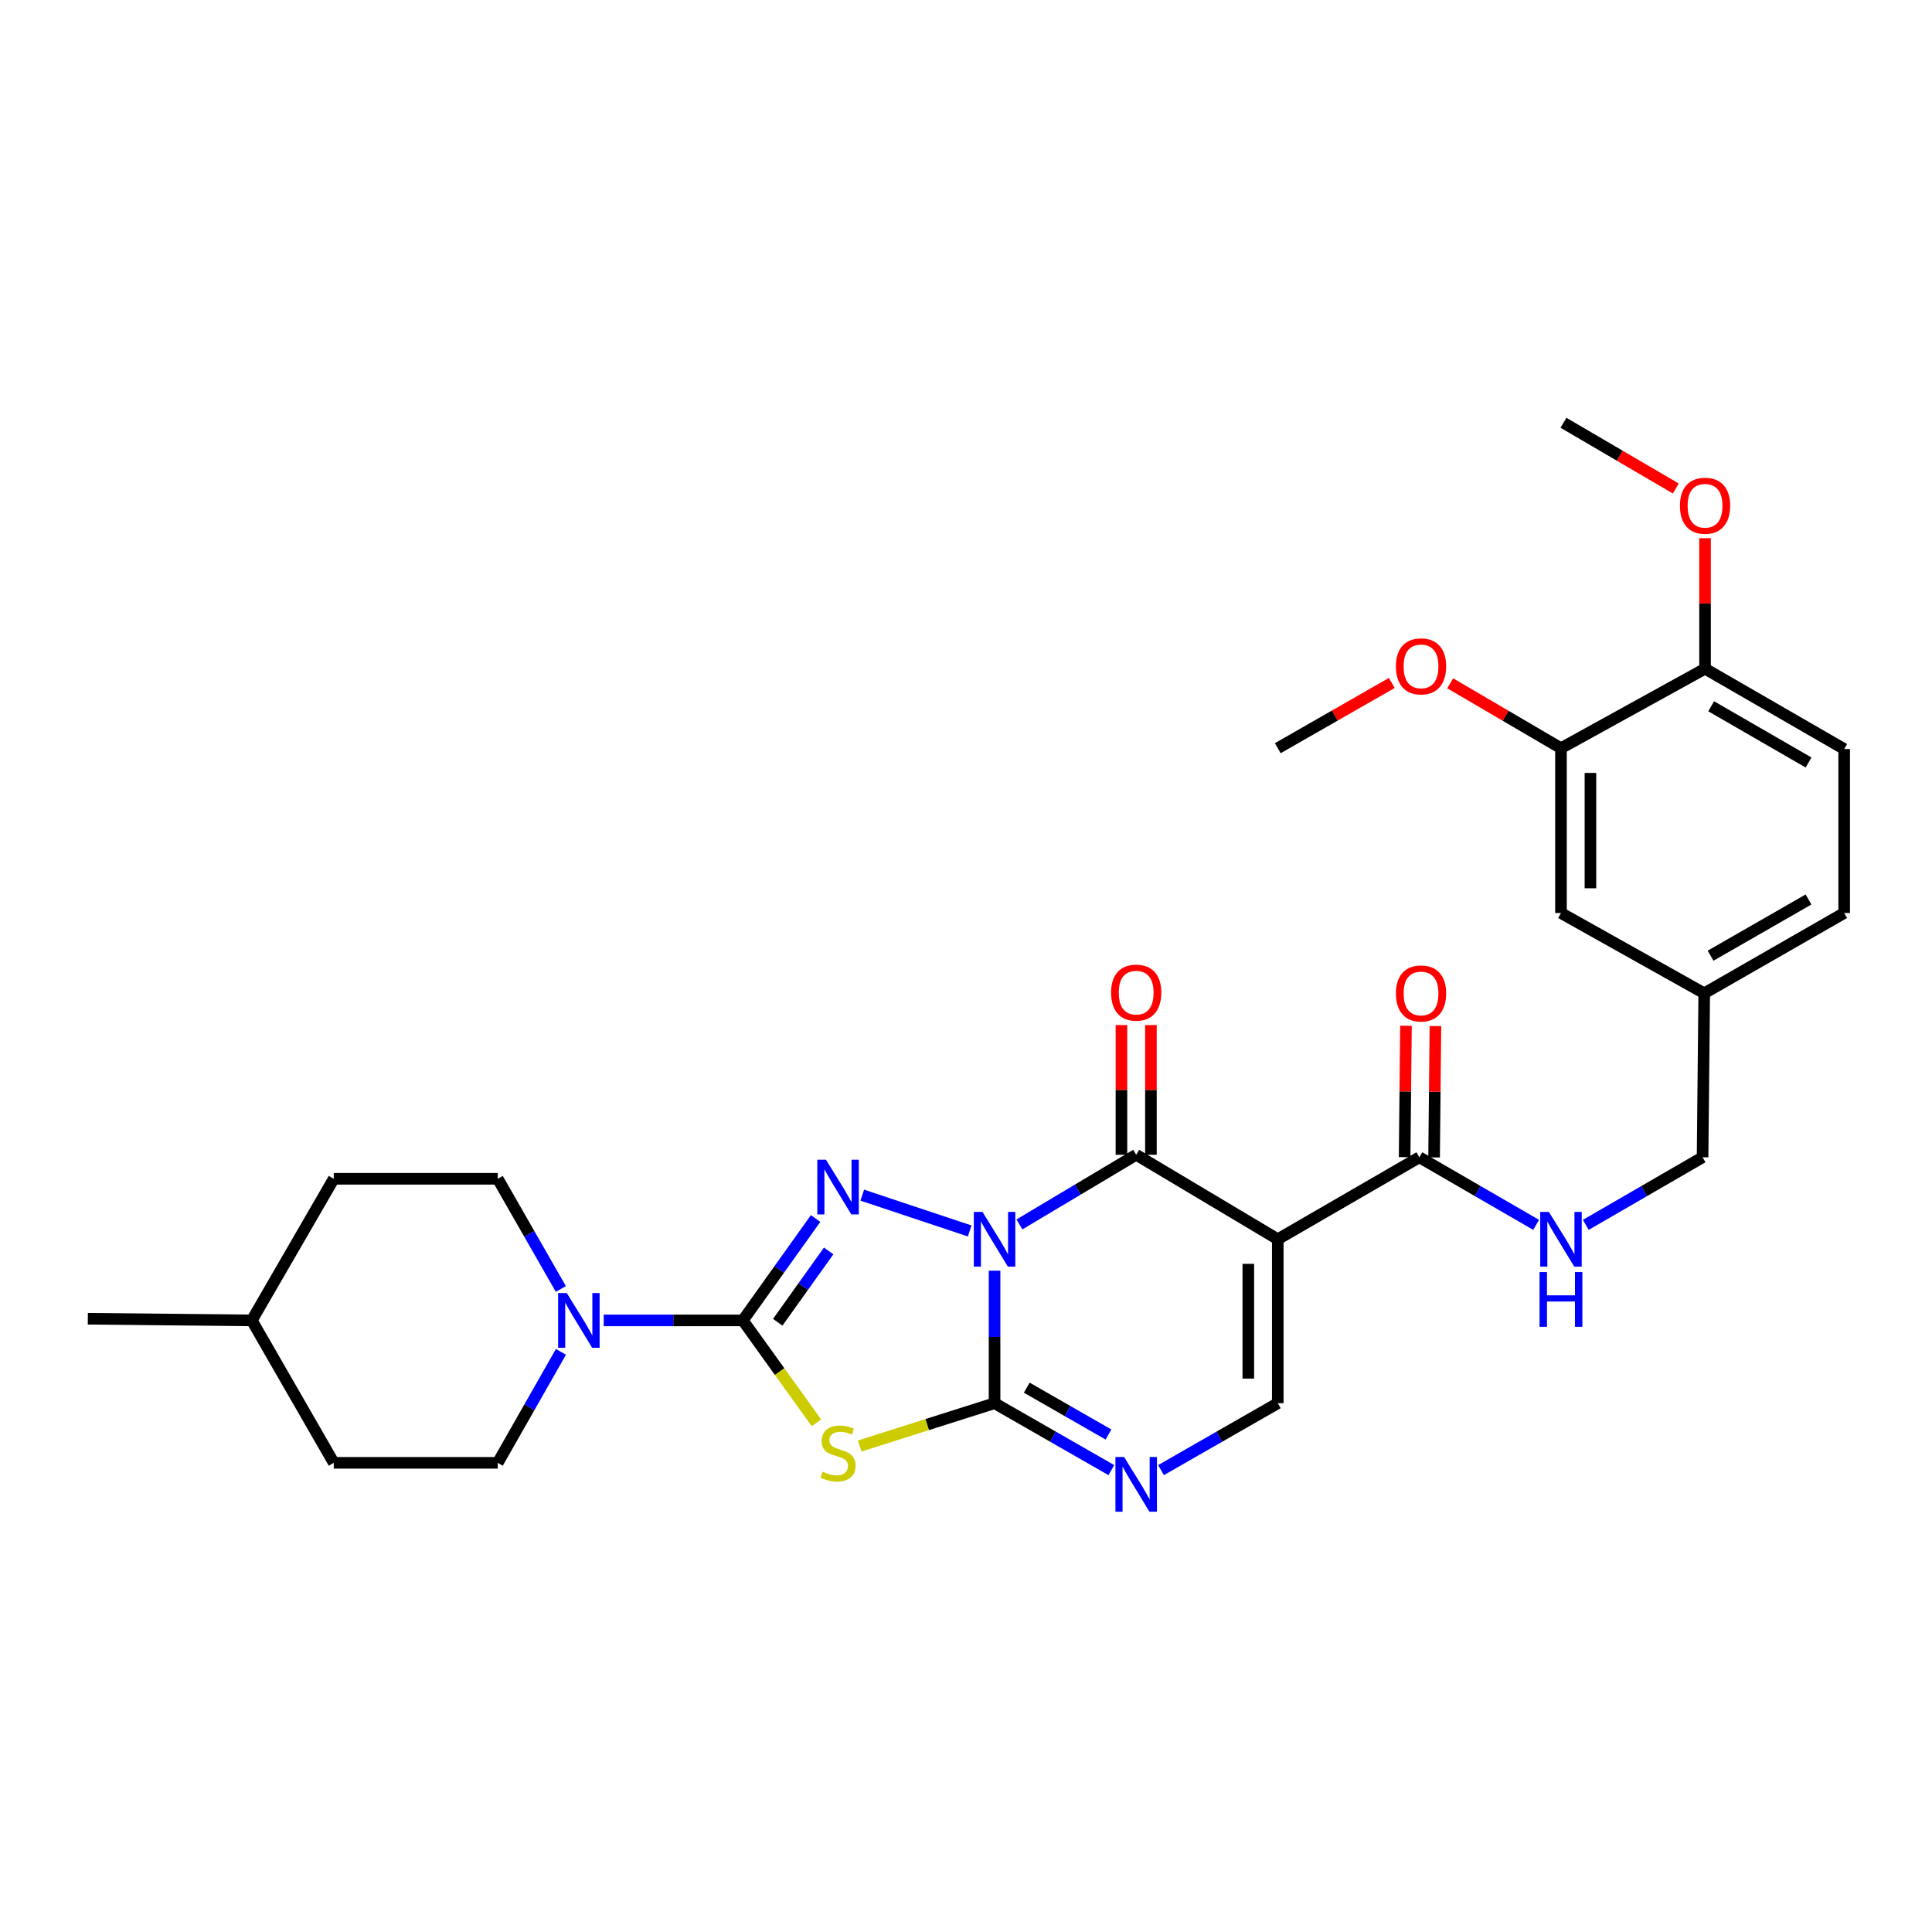 <?xml version='1.0' encoding='iso-8859-1'?>
<svg version='1.1' baseProfile='full'
              xmlns='http://www.w3.org/2000/svg'
                      xmlns:rdkit='http://www.rdkit.org/xml'
                      xmlns:xlink='http://www.w3.org/1999/xlink'
                  xml:space='preserve'
width='1000px' height='1000px' viewBox='0 0 1000 1000'>
<!-- END OF HEADER -->
<rect style='opacity:1.0;fill:#FFFFFF;stroke:none' width='1000' height='1000' x='0' y='0'> </rect>
<path class='bond-0' d='M 514.787,657.714 L 514.787,692.001' style='fill:none;fill-rule:evenodd;stroke:#0000FF;stroke-width:6px;stroke-linecap:butt;stroke-linejoin:miter;stroke-opacity:1' />
<path class='bond-0' d='M 514.787,692.001 L 514.787,726.289' style='fill:none;fill-rule:evenodd;stroke:#000000;stroke-width:6px;stroke-linecap:butt;stroke-linejoin:miter;stroke-opacity:1' />
<path class='bond-1' d='M 501.912,637.14 L 446.312,618.605' style='fill:none;fill-rule:evenodd;stroke:#0000FF;stroke-width:6px;stroke-linecap:butt;stroke-linejoin:miter;stroke-opacity:1' />
<path class='bond-3' d='M 527.661,633.753 L 557.873,615.73' style='fill:none;fill-rule:evenodd;stroke:#0000FF;stroke-width:6px;stroke-linecap:butt;stroke-linejoin:miter;stroke-opacity:1' />
<path class='bond-3' d='M 557.873,615.73 L 588.086,597.707' style='fill:none;fill-rule:evenodd;stroke:#000000;stroke-width:6px;stroke-linecap:butt;stroke-linejoin:miter;stroke-opacity:1' />
<path class='bond-4' d='M 514.787,726.289 L 479.884,737.373' style='fill:none;fill-rule:evenodd;stroke:#000000;stroke-width:6px;stroke-linecap:butt;stroke-linejoin:miter;stroke-opacity:1' />
<path class='bond-4' d='M 479.884,737.373 L 444.982,748.457' style='fill:none;fill-rule:evenodd;stroke:#CCCC00;stroke-width:6px;stroke-linecap:butt;stroke-linejoin:miter;stroke-opacity:1' />
<path class='bond-6' d='M 514.787,726.289 L 545.01,743.613' style='fill:none;fill-rule:evenodd;stroke:#000000;stroke-width:6px;stroke-linecap:butt;stroke-linejoin:miter;stroke-opacity:1' />
<path class='bond-6' d='M 545.01,743.613 L 575.233,760.936' style='fill:none;fill-rule:evenodd;stroke:#0000FF;stroke-width:6px;stroke-linecap:butt;stroke-linejoin:miter;stroke-opacity:1' />
<path class='bond-6' d='M 531.439,718.253 L 552.595,730.379' style='fill:none;fill-rule:evenodd;stroke:#000000;stroke-width:6px;stroke-linecap:butt;stroke-linejoin:miter;stroke-opacity:1' />
<path class='bond-6' d='M 552.595,730.379 L 573.751,742.506' style='fill:none;fill-rule:evenodd;stroke:#0000FF;stroke-width:6px;stroke-linecap:butt;stroke-linejoin:miter;stroke-opacity:1' />
<path class='bond-2' d='M 422.151,630.706 L 403.322,657.072' style='fill:none;fill-rule:evenodd;stroke:#0000FF;stroke-width:6px;stroke-linecap:butt;stroke-linejoin:miter;stroke-opacity:1' />
<path class='bond-2' d='M 403.322,657.072 L 384.493,683.437' style='fill:none;fill-rule:evenodd;stroke:#000000;stroke-width:6px;stroke-linecap:butt;stroke-linejoin:miter;stroke-opacity:1' />
<path class='bond-2' d='M 428.915,647.48 L 415.734,665.936' style='fill:none;fill-rule:evenodd;stroke:#0000FF;stroke-width:6px;stroke-linecap:butt;stroke-linejoin:miter;stroke-opacity:1' />
<path class='bond-2' d='M 415.734,665.936 L 402.554,684.392' style='fill:none;fill-rule:evenodd;stroke:#000000;stroke-width:6px;stroke-linecap:butt;stroke-linejoin:miter;stroke-opacity:1' />
<path class='bond-8' d='M 384.493,683.437 L 348.487,683.437' style='fill:none;fill-rule:evenodd;stroke:#000000;stroke-width:6px;stroke-linecap:butt;stroke-linejoin:miter;stroke-opacity:1' />
<path class='bond-8' d='M 348.487,683.437 L 312.481,683.437' style='fill:none;fill-rule:evenodd;stroke:#0000FF;stroke-width:6px;stroke-linecap:butt;stroke-linejoin:miter;stroke-opacity:1' />
<path class='bond-30' d='M 384.493,683.437 L 403.539,709.94' style='fill:none;fill-rule:evenodd;stroke:#000000;stroke-width:6px;stroke-linecap:butt;stroke-linejoin:miter;stroke-opacity:1' />
<path class='bond-30' d='M 403.539,709.94 L 422.586,736.443' style='fill:none;fill-rule:evenodd;stroke:#CCCC00;stroke-width:6px;stroke-linecap:butt;stroke-linejoin:miter;stroke-opacity:1' />
<path class='bond-5' d='M 588.086,597.707 L 661.376,641.432' style='fill:none;fill-rule:evenodd;stroke:#000000;stroke-width:6px;stroke-linecap:butt;stroke-linejoin:miter;stroke-opacity:1' />
<path class='bond-11' d='M 595.712,597.707 L 595.712,564.137' style='fill:none;fill-rule:evenodd;stroke:#000000;stroke-width:6px;stroke-linecap:butt;stroke-linejoin:miter;stroke-opacity:1' />
<path class='bond-11' d='M 595.712,564.137 L 595.712,530.566' style='fill:none;fill-rule:evenodd;stroke:#FF0000;stroke-width:6px;stroke-linecap:butt;stroke-linejoin:miter;stroke-opacity:1' />
<path class='bond-11' d='M 580.459,597.707 L 580.459,564.137' style='fill:none;fill-rule:evenodd;stroke:#000000;stroke-width:6px;stroke-linecap:butt;stroke-linejoin:miter;stroke-opacity:1' />
<path class='bond-11' d='M 580.459,564.137 L 580.459,530.566' style='fill:none;fill-rule:evenodd;stroke:#FF0000;stroke-width:6px;stroke-linecap:butt;stroke-linejoin:miter;stroke-opacity:1' />
<path class='bond-7' d='M 661.376,641.432 L 661.376,726.289' style='fill:none;fill-rule:evenodd;stroke:#000000;stroke-width:6px;stroke-linecap:butt;stroke-linejoin:miter;stroke-opacity:1' />
<path class='bond-7' d='M 646.123,654.161 L 646.123,713.561' style='fill:none;fill-rule:evenodd;stroke:#000000;stroke-width:6px;stroke-linecap:butt;stroke-linejoin:miter;stroke-opacity:1' />
<path class='bond-9' d='M 661.376,641.432 L 734.658,599.004' style='fill:none;fill-rule:evenodd;stroke:#000000;stroke-width:6px;stroke-linecap:butt;stroke-linejoin:miter;stroke-opacity:1' />
<path class='bond-31' d='M 600.938,760.935 L 631.157,743.612' style='fill:none;fill-rule:evenodd;stroke:#0000FF;stroke-width:6px;stroke-linecap:butt;stroke-linejoin:miter;stroke-opacity:1' />
<path class='bond-31' d='M 631.157,743.612 L 661.376,726.289' style='fill:none;fill-rule:evenodd;stroke:#000000;stroke-width:6px;stroke-linecap:butt;stroke-linejoin:miter;stroke-opacity:1' />
<path class='bond-14' d='M 290.346,699.718 L 273.989,728.439' style='fill:none;fill-rule:evenodd;stroke:#0000FF;stroke-width:6px;stroke-linecap:butt;stroke-linejoin:miter;stroke-opacity:1' />
<path class='bond-14' d='M 273.989,728.439 L 257.631,757.159' style='fill:none;fill-rule:evenodd;stroke:#000000;stroke-width:6px;stroke-linecap:butt;stroke-linejoin:miter;stroke-opacity:1' />
<path class='bond-15' d='M 290.298,667.165 L 273.965,638.652' style='fill:none;fill-rule:evenodd;stroke:#0000FF;stroke-width:6px;stroke-linecap:butt;stroke-linejoin:miter;stroke-opacity:1' />
<path class='bond-15' d='M 273.965,638.652 L 257.631,610.138' style='fill:none;fill-rule:evenodd;stroke:#000000;stroke-width:6px;stroke-linecap:butt;stroke-linejoin:miter;stroke-opacity:1' />
<path class='bond-10' d='M 734.658,599.004 L 764.878,616.497' style='fill:none;fill-rule:evenodd;stroke:#000000;stroke-width:6px;stroke-linecap:butt;stroke-linejoin:miter;stroke-opacity:1' />
<path class='bond-10' d='M 764.878,616.497 L 795.099,633.99' style='fill:none;fill-rule:evenodd;stroke:#0000FF;stroke-width:6px;stroke-linecap:butt;stroke-linejoin:miter;stroke-opacity:1' />
<path class='bond-16' d='M 742.284,599.081 L 742.63,565.085' style='fill:none;fill-rule:evenodd;stroke:#000000;stroke-width:6px;stroke-linecap:butt;stroke-linejoin:miter;stroke-opacity:1' />
<path class='bond-16' d='M 742.63,565.085 L 742.976,531.089' style='fill:none;fill-rule:evenodd;stroke:#FF0000;stroke-width:6px;stroke-linecap:butt;stroke-linejoin:miter;stroke-opacity:1' />
<path class='bond-16' d='M 727.032,598.926 L 727.378,564.93' style='fill:none;fill-rule:evenodd;stroke:#000000;stroke-width:6px;stroke-linecap:butt;stroke-linejoin:miter;stroke-opacity:1' />
<path class='bond-16' d='M 727.378,564.93 L 727.724,530.934' style='fill:none;fill-rule:evenodd;stroke:#FF0000;stroke-width:6px;stroke-linecap:butt;stroke-linejoin:miter;stroke-opacity:1' />
<path class='bond-20' d='M 820.814,633.989 L 851.03,616.496' style='fill:none;fill-rule:evenodd;stroke:#0000FF;stroke-width:6px;stroke-linecap:butt;stroke-linejoin:miter;stroke-opacity:1' />
<path class='bond-20' d='M 851.03,616.496 L 881.247,599.004' style='fill:none;fill-rule:evenodd;stroke:#000000;stroke-width:6px;stroke-linecap:butt;stroke-linejoin:miter;stroke-opacity:1' />
<path class='bond-12' d='M 807.956,387.268 L 807.956,472.565' style='fill:none;fill-rule:evenodd;stroke:#000000;stroke-width:6px;stroke-linecap:butt;stroke-linejoin:miter;stroke-opacity:1' />
<path class='bond-12' d='M 823.209,400.062 L 823.209,459.771' style='fill:none;fill-rule:evenodd;stroke:#000000;stroke-width:6px;stroke-linecap:butt;stroke-linejoin:miter;stroke-opacity:1' />
<path class='bond-22' d='M 807.956,387.268 L 779.289,370.472' style='fill:none;fill-rule:evenodd;stroke:#000000;stroke-width:6px;stroke-linecap:butt;stroke-linejoin:miter;stroke-opacity:1' />
<path class='bond-22' d='M 779.289,370.472 L 750.621,353.677' style='fill:none;fill-rule:evenodd;stroke:#FF0000;stroke-width:6px;stroke-linecap:butt;stroke-linejoin:miter;stroke-opacity:1' />
<path class='bond-33' d='M 807.956,387.268 L 882.526,346.119' style='fill:none;fill-rule:evenodd;stroke:#000000;stroke-width:6px;stroke-linecap:butt;stroke-linejoin:miter;stroke-opacity:1' />
<path class='bond-13' d='M 882.526,346.119 L 954.545,387.7' style='fill:none;fill-rule:evenodd;stroke:#000000;stroke-width:6px;stroke-linecap:butt;stroke-linejoin:miter;stroke-opacity:1' />
<path class='bond-13' d='M 885.703,365.565 L 936.116,394.672' style='fill:none;fill-rule:evenodd;stroke:#000000;stroke-width:6px;stroke-linecap:butt;stroke-linejoin:miter;stroke-opacity:1' />
<path class='bond-25' d='M 882.526,346.119 L 882.526,312.342' style='fill:none;fill-rule:evenodd;stroke:#000000;stroke-width:6px;stroke-linecap:butt;stroke-linejoin:miter;stroke-opacity:1' />
<path class='bond-25' d='M 882.526,312.342 L 882.526,278.564' style='fill:none;fill-rule:evenodd;stroke:#FF0000;stroke-width:6px;stroke-linecap:butt;stroke-linejoin:miter;stroke-opacity:1' />
<path class='bond-24' d='M 257.631,757.159 L 172.757,757.159' style='fill:none;fill-rule:evenodd;stroke:#000000;stroke-width:6px;stroke-linecap:butt;stroke-linejoin:miter;stroke-opacity:1' />
<path class='bond-23' d='M 257.631,610.138 L 172.757,610.138' style='fill:none;fill-rule:evenodd;stroke:#000000;stroke-width:6px;stroke-linecap:butt;stroke-linejoin:miter;stroke-opacity:1' />
<path class='bond-17' d='M 807.956,472.565 L 882.111,514.13' style='fill:none;fill-rule:evenodd;stroke:#000000;stroke-width:6px;stroke-linecap:butt;stroke-linejoin:miter;stroke-opacity:1' />
<path class='bond-18' d='M 954.545,387.7 L 954.545,472.565' style='fill:none;fill-rule:evenodd;stroke:#000000;stroke-width:6px;stroke-linecap:butt;stroke-linejoin:miter;stroke-opacity:1' />
<path class='bond-19' d='M 882.111,514.13 L 881.247,599.004' style='fill:none;fill-rule:evenodd;stroke:#000000;stroke-width:6px;stroke-linecap:butt;stroke-linejoin:miter;stroke-opacity:1' />
<path class='bond-21' d='M 882.111,514.13 L 954.545,472.565' style='fill:none;fill-rule:evenodd;stroke:#000000;stroke-width:6px;stroke-linecap:butt;stroke-linejoin:miter;stroke-opacity:1' />
<path class='bond-21' d='M 885.385,494.665 L 936.089,465.57' style='fill:none;fill-rule:evenodd;stroke:#000000;stroke-width:6px;stroke-linecap:butt;stroke-linejoin:miter;stroke-opacity:1' />
<path class='bond-27' d='M 720.386,353.494 L 690.881,370.381' style='fill:none;fill-rule:evenodd;stroke:#FF0000;stroke-width:6px;stroke-linecap:butt;stroke-linejoin:miter;stroke-opacity:1' />
<path class='bond-27' d='M 690.881,370.381 L 661.376,387.268' style='fill:none;fill-rule:evenodd;stroke:#000000;stroke-width:6px;stroke-linecap:butt;stroke-linejoin:miter;stroke-opacity:1' />
<path class='bond-26' d='M 172.757,610.138 L 130.329,683.437' style='fill:none;fill-rule:evenodd;stroke:#000000;stroke-width:6px;stroke-linecap:butt;stroke-linejoin:miter;stroke-opacity:1' />
<path class='bond-32' d='M 172.757,757.159 L 130.329,683.437' style='fill:none;fill-rule:evenodd;stroke:#000000;stroke-width:6px;stroke-linecap:butt;stroke-linejoin:miter;stroke-opacity:1' />
<path class='bond-28' d='M 867.404,252.847 L 838.324,235.836' style='fill:none;fill-rule:evenodd;stroke:#FF0000;stroke-width:6px;stroke-linecap:butt;stroke-linejoin:miter;stroke-opacity:1' />
<path class='bond-28' d='M 838.324,235.836 L 809.244,218.825' style='fill:none;fill-rule:evenodd;stroke:#000000;stroke-width:6px;stroke-linecap:butt;stroke-linejoin:miter;stroke-opacity:1' />
<path class='bond-29' d='M 130.329,683.437 L 45.455,682.581' style='fill:none;fill-rule:evenodd;stroke:#000000;stroke-width:6px;stroke-linecap:butt;stroke-linejoin:miter;stroke-opacity:1' />
<path  class='atom-0' d='M 508.527 627.272
L 517.807 642.272
Q 518.727 643.752, 520.207 646.432
Q 521.687 649.112, 521.767 649.272
L 521.767 627.272
L 525.527 627.272
L 525.527 655.592
L 521.647 655.592
L 511.687 639.192
Q 510.527 637.272, 509.287 635.072
Q 508.087 632.872, 507.727 632.192
L 507.727 655.592
L 504.047 655.592
L 504.047 627.272
L 508.527 627.272
' fill='#0000FF'/>
<path  class='atom-2' d='M 427.517 600.266
L 436.797 615.266
Q 437.717 616.746, 439.197 619.426
Q 440.677 622.106, 440.757 622.266
L 440.757 600.266
L 444.517 600.266
L 444.517 628.586
L 440.637 628.586
L 430.677 612.186
Q 429.517 610.266, 428.277 608.066
Q 427.077 605.866, 426.717 605.186
L 426.717 628.586
L 423.037 628.586
L 423.037 600.266
L 427.517 600.266
' fill='#0000FF'/>
<path  class='atom-5' d='M 425.777 761.736
Q 426.097 761.856, 427.417 762.416
Q 428.737 762.976, 430.177 763.336
Q 431.657 763.656, 433.097 763.656
Q 435.777 763.656, 437.337 762.376
Q 438.897 761.056, 438.897 758.776
Q 438.897 757.216, 438.097 756.256
Q 437.337 755.296, 436.137 754.776
Q 434.937 754.256, 432.937 753.656
Q 430.417 752.896, 428.897 752.176
Q 427.417 751.456, 426.337 749.936
Q 425.297 748.416, 425.297 745.856
Q 425.297 742.296, 427.697 740.096
Q 430.137 737.896, 434.937 737.896
Q 438.217 737.896, 441.937 739.456
L 441.017 742.536
Q 437.617 741.136, 435.057 741.136
Q 432.297 741.136, 430.777 742.296
Q 429.257 743.416, 429.297 745.376
Q 429.297 746.896, 430.057 747.816
Q 430.857 748.736, 431.977 749.256
Q 433.137 749.776, 435.057 750.376
Q 437.617 751.176, 439.137 751.976
Q 440.657 752.776, 441.737 754.416
Q 442.857 756.016, 442.857 758.776
Q 442.857 762.696, 440.217 764.816
Q 437.617 766.896, 433.257 766.896
Q 430.737 766.896, 428.817 766.336
Q 426.937 765.816, 424.697 764.896
L 425.777 761.736
' fill='#CCCC00'/>
<path  class='atom-7' d='M 581.826 754.143
L 591.106 769.143
Q 592.026 770.623, 593.506 773.303
Q 594.986 775.983, 595.066 776.143
L 595.066 754.143
L 598.826 754.143
L 598.826 782.463
L 594.946 782.463
L 584.986 766.063
Q 583.826 764.143, 582.586 761.943
Q 581.386 759.743, 581.026 759.063
L 581.026 782.463
L 577.346 782.463
L 577.346 754.143
L 581.826 754.143
' fill='#0000FF'/>
<path  class='atom-9' d='M 293.359 669.277
L 302.639 684.277
Q 303.559 685.757, 305.039 688.437
Q 306.519 691.117, 306.599 691.277
L 306.599 669.277
L 310.359 669.277
L 310.359 697.597
L 306.479 697.597
L 296.519 681.197
Q 295.359 679.277, 294.119 677.077
Q 292.919 674.877, 292.559 674.197
L 292.559 697.597
L 288.879 697.597
L 288.879 669.277
L 293.359 669.277
' fill='#0000FF'/>
<path  class='atom-11' d='M 801.696 627.272
L 810.976 642.272
Q 811.896 643.752, 813.376 646.432
Q 814.856 649.112, 814.936 649.272
L 814.936 627.272
L 818.696 627.272
L 818.696 655.592
L 814.816 655.592
L 804.856 639.192
Q 803.696 637.272, 802.456 635.072
Q 801.256 632.872, 800.896 632.192
L 800.896 655.592
L 797.216 655.592
L 797.216 627.272
L 801.696 627.272
' fill='#0000FF'/>
<path  class='atom-11' d='M 796.876 658.424
L 800.716 658.424
L 800.716 670.464
L 815.196 670.464
L 815.196 658.424
L 819.036 658.424
L 819.036 686.744
L 815.196 686.744
L 815.196 673.664
L 800.716 673.664
L 800.716 686.744
L 796.876 686.744
L 796.876 658.424
' fill='#0000FF'/>
<path  class='atom-12' d='M 575.086 513.786
Q 575.086 506.986, 578.446 503.186
Q 581.806 499.386, 588.086 499.386
Q 594.366 499.386, 597.726 503.186
Q 601.086 506.986, 601.086 513.786
Q 601.086 520.666, 597.686 524.586
Q 594.286 528.466, 588.086 528.466
Q 581.846 528.466, 578.446 524.586
Q 575.086 520.706, 575.086 513.786
M 588.086 525.266
Q 592.406 525.266, 594.726 522.386
Q 597.086 519.466, 597.086 513.786
Q 597.086 508.226, 594.726 505.426
Q 592.406 502.586, 588.086 502.586
Q 583.766 502.586, 581.406 505.386
Q 579.086 508.186, 579.086 513.786
Q 579.086 519.506, 581.406 522.386
Q 583.766 525.266, 588.086 525.266
' fill='#FF0000'/>
<path  class='atom-17' d='M 722.522 514.21
Q 722.522 507.41, 725.882 503.61
Q 729.242 499.81, 735.522 499.81
Q 741.802 499.81, 745.162 503.61
Q 748.522 507.41, 748.522 514.21
Q 748.522 521.09, 745.122 525.01
Q 741.722 528.89, 735.522 528.89
Q 729.282 528.89, 725.882 525.01
Q 722.522 521.13, 722.522 514.21
M 735.522 525.69
Q 739.842 525.69, 742.162 522.81
Q 744.522 519.89, 744.522 514.21
Q 744.522 508.65, 742.162 505.85
Q 739.842 503.01, 735.522 503.01
Q 731.202 503.01, 728.842 505.81
Q 726.522 508.61, 726.522 514.21
Q 726.522 519.93, 728.842 522.81
Q 731.202 525.69, 735.522 525.69
' fill='#FF0000'/>
<path  class='atom-23' d='M 722.522 344.911
Q 722.522 338.111, 725.882 334.311
Q 729.242 330.511, 735.522 330.511
Q 741.802 330.511, 745.162 334.311
Q 748.522 338.111, 748.522 344.911
Q 748.522 351.791, 745.122 355.711
Q 741.722 359.591, 735.522 359.591
Q 729.282 359.591, 725.882 355.711
Q 722.522 351.831, 722.522 344.911
M 735.522 356.391
Q 739.842 356.391, 742.162 353.511
Q 744.522 350.591, 744.522 344.911
Q 744.522 339.351, 742.162 336.551
Q 739.842 333.711, 735.522 333.711
Q 731.202 333.711, 728.842 336.511
Q 726.522 339.311, 726.522 344.911
Q 726.522 350.631, 728.842 353.511
Q 731.202 356.391, 735.522 356.391
' fill='#FF0000'/>
<path  class='atom-26' d='M 869.526 261.774
Q 869.526 254.974, 872.886 251.174
Q 876.246 247.374, 882.526 247.374
Q 888.806 247.374, 892.166 251.174
Q 895.526 254.974, 895.526 261.774
Q 895.526 268.654, 892.126 272.574
Q 888.726 276.454, 882.526 276.454
Q 876.286 276.454, 872.886 272.574
Q 869.526 268.694, 869.526 261.774
M 882.526 273.254
Q 886.846 273.254, 889.166 270.374
Q 891.526 267.454, 891.526 261.774
Q 891.526 256.214, 889.166 253.414
Q 886.846 250.574, 882.526 250.574
Q 878.206 250.574, 875.846 253.374
Q 873.526 256.174, 873.526 261.774
Q 873.526 267.494, 875.846 270.374
Q 878.206 273.254, 882.526 273.254
' fill='#FF0000'/>
</svg>
